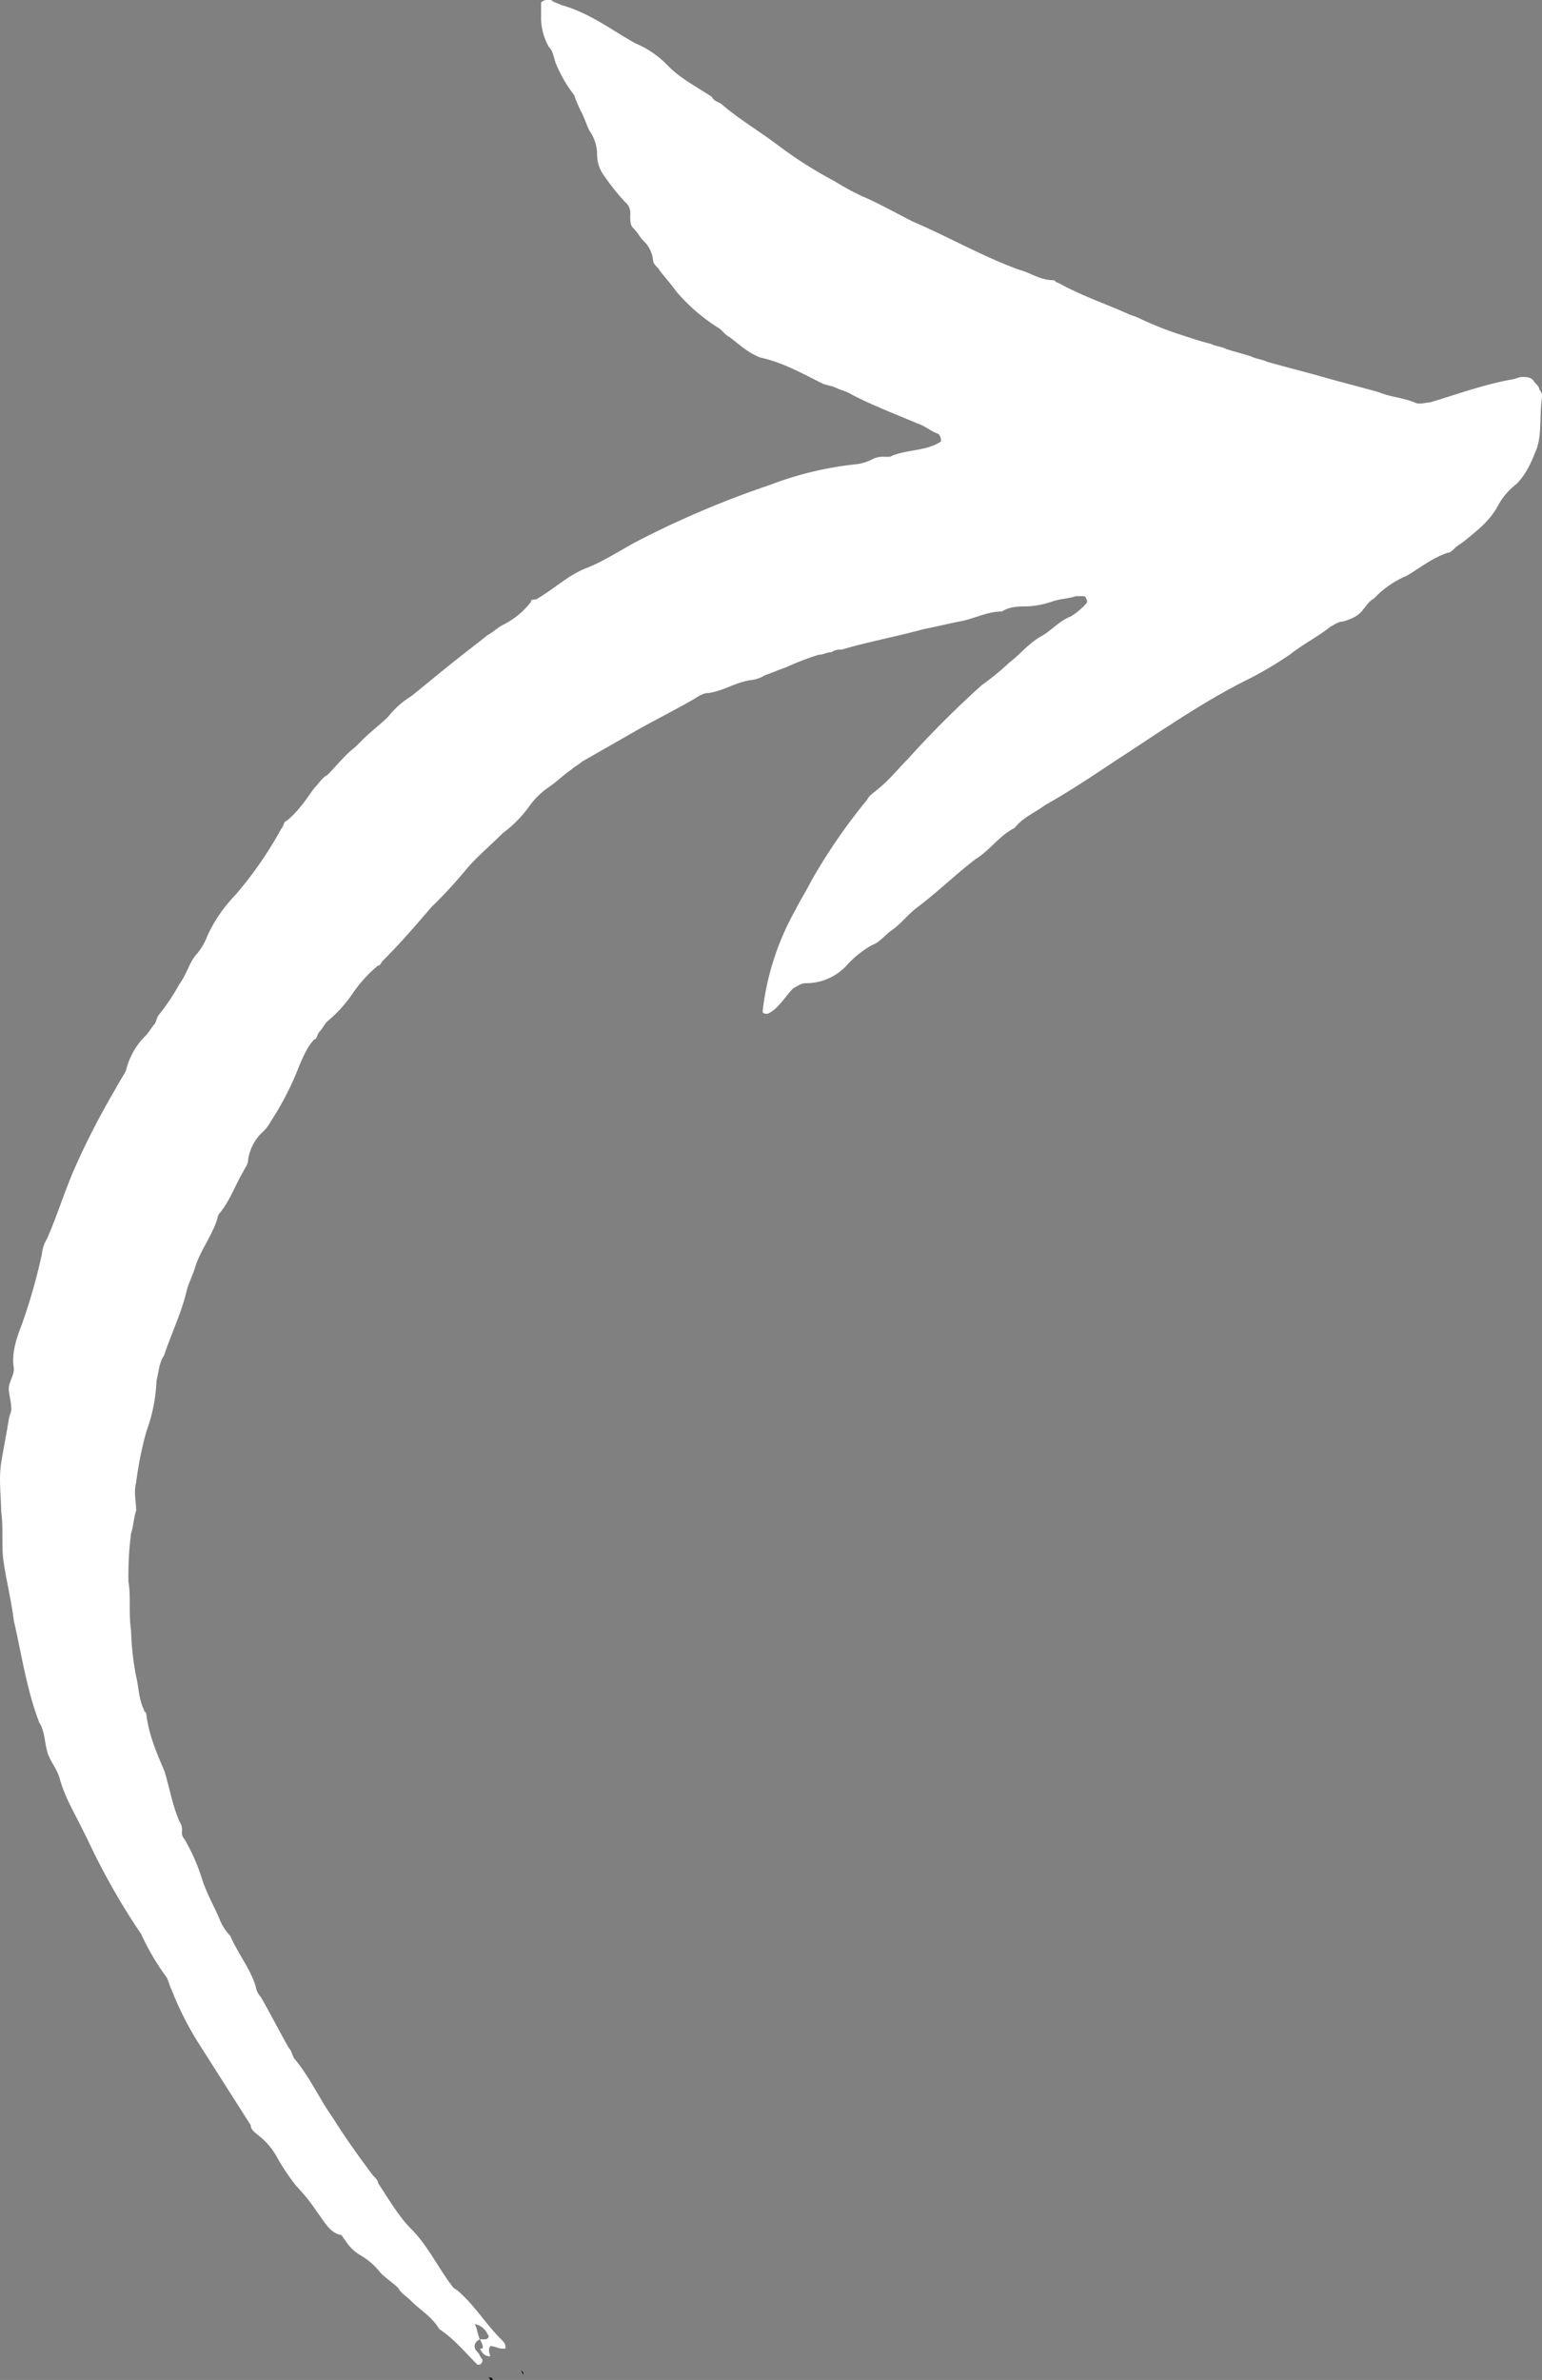 <svg id="Layer_1" data-name="Layer 1" xmlns="http://www.w3.org/2000/svg" viewBox="0 0 363.28 560.6"><rect x="0" y="0" width="363.28" height="560.6" fill="#808080" stroke="none"/><defs><style>.cls-1{fill:#fff;}.cls-1,.cls-2{fill-rule:evenodd;}</style></defs><path class="cls-1" d="M113.07,551c-1.2.6-1.8,1.8-.6,3,.6.6.6,1.2,1.2,1.8,0,.6,0,.6-.6,1.2h-.6c-3-3-5.4-6-9-8.4-1.8-3-4.2-4.2-6.6-6.6-1.2-1.2-2.4-1.8-3-3-1.2-1.2-3-2.4-4.2-3.6a16.37,16.37,0,0,0-4.8-4.2,10.18,10.18,0,0,1-3.6-3.6c-.6-.6-.6-1.2-1.2-1.2-2.4-.6-3.6-3-5.4-5.4a42,42,0,0,0-4.8-6,50.09,50.09,0,0,1-4.8-7.2,16.37,16.37,0,0,0-4.2-4.8c-.6-.6-1.8-1.2-1.8-2.4l-12.6-19.8a74.69,74.69,0,0,1-6-12c-.6-1.2-.6-1.8-1.2-3a56.74,56.74,0,0,1-6-10.2,161.94,161.94,0,0,1-12.6-22.2l-1.8-3.6c-1.8-3.6-3.6-6.6-4.8-10.8-.6-2.4-2.4-4.2-3-6.6s-.6-4.8-1.8-6.6c-3-7.8-4.2-16.2-6-24-.6-4.8-1.8-9.6-2.4-13.8-.6-3.6,0-7.8-.6-12,0-3.6-.6-7.2,0-11.4.6-3.6,1.2-6.6,1.8-10.2,0-.6.6-1.8.6-2.4,0-1.8-.6-3.6-.6-4.8,0-1.8,1.2-3,1.2-4.8-.6-3.6.6-7.2,1.8-10.2a135.82,135.82,0,0,0,4.8-16.8,8.4,8.4,0,0,1,1.2-3.6c2.4-5.4,4.2-11.4,6.6-16.8a180.56,180.56,0,0,1,9.6-18.6c.6-1.2,1.8-3,2.4-4.2a17.1,17.1,0,0,1,4.8-8.4c.6-.6,1.2-1.8,1.8-2.4s.6-1.8,1.2-2.4a50.09,50.09,0,0,0,4.8-7.2c1.8-2.4,2.4-5.4,4.2-7.2a15.11,15.11,0,0,0,2.4-4.2,34.44,34.44,0,0,1,6.6-9.6,90.39,90.39,0,0,0,10.8-15.6c.6-.6.6-1.8,1.2-1.8,3-2.4,4.8-5.4,6.6-7.8,1.2-1.2,1.8-2.4,3-3,2.4-2.4,4.2-4.8,6.6-6.6l1.8-1.8c1.8-1.8,4.2-3.6,6-5.4a20.64,20.64,0,0,1,5.4-4.8c3-2.4,6.6-5.4,9.6-7.8s5.4-4.2,8.4-6.6c1.2-.6,2.4-1.8,3.6-2.4a18.79,18.79,0,0,0,6.6-5.4c0-.6.6-.6,1.2-.6,4.2-2.4,7.2-5.4,11.4-7.2,4.8-1.8,9-4.8,13.8-7.2a224.64,224.64,0,0,1,30-12.6,79.45,79.45,0,0,1,19.8-4.8,11.21,11.21,0,0,0,4.2-1.2,5.47,5.47,0,0,1,3-.6h1.2c3.6-1.8,8.4-1.2,12-3.6a2.21,2.21,0,0,0-.6-1.8c-1.8-.6-3-1.8-4.8-2.4-4.2-1.8-12-4.8-16.2-7.2-1.2-.6-1.8-.6-3-1.2s-2.4-.6-3.6-1.2c-4.8-2.4-9-4.8-14.4-6-3-1.2-4.8-3-7.2-4.8-1.2-.6-1.8-1.8-3-2.4a44,44,0,0,1-9.6-8.4c-1.2-1.8-3-3.6-4.2-5.4-.6-.6-1.2-1.2-1.2-1.8a7.41,7.41,0,0,0-2.4-4.8c-.6-.6-1.2-1.8-2.4-3-.6-.6-.6-1.8-.6-3a3.29,3.29,0,0,0-1.2-3,53.24,53.24,0,0,1-4.8-6,8.38,8.38,0,0,1-1.8-5.4,9.7,9.7,0,0,0-1.8-5.4c-.6-1.2-1.2-3-1.8-4.2a29.33,29.33,0,0,1-1.8-4.2,31.26,31.26,0,0,1-4.2-7.2c-.6-1.2-.6-3-1.8-4.2a14.16,14.16,0,0,1-1.8-7.2V.6a2,2,0,0,1,1.2-.6h1.2c.6.6,1.2.6,2.4,1.2,6.6,1.8,12,6,17.4,9a22.69,22.69,0,0,1,7.8,5.4c3,3,6.6,4.8,10.2,7.2.6,1.2,1.8,1.2,2.4,1.8,4.2,3.6,8.4,6,13.2,9.6a98.21,98.21,0,0,0,13.2,8.4,63.86,63.86,0,0,0,6.6,3.6c4.2,1.8,8.4,4.2,12,6,8.4,3.6,16.8,8.4,25.2,11.4,2.4.6,4.8,2.4,7.8,2.4.6,0,.6.6,1.2.6,5.4,3,10.8,4.8,16.2,7.2,1.2.6,1.8.6,3,1.2a79.93,79.93,0,0,0,10.8,4.2c1.8.6,3.6,1.2,6,1.8,1.2.6,2.4.6,3.6,1.2,1.8.6,4.2,1.2,6,1.8,1.2.6,2.4.6,3.6,1.2,4.2,1.2,9,2.4,13.2,3.6s9,2.4,13.2,3.6c3,1.2,5.4,1.2,8.4,2.4,1.2.6,2.4,0,3.6,0,6-1.8,12.6-4.2,19.2-5.4.6,0,1.8-.6,2.4-.6,1.2,0,2.4,0,3,1.2.6.6,1.2,1.2,1.2,1.8a2.21,2.21,0,0,1,.6,1.8c-.6,4.2,0,8.4-1.2,12-1.2,3-2.4,6-4.8,8.4a16.37,16.37,0,0,0-4.2,4.8c-1.8,3.6-4.8,6-7.8,8.4-.6.6-1.8,1.2-2.4,1.8s-1.2,1.2-1.8,1.2c-3.6,1.2-6.6,3.6-9.6,5.4a22.69,22.69,0,0,0-7.8,5.4c-1.2.6-1.8,1.8-2.4,2.4-1.2,1.8-3,2.4-4.8,3-1.2,0-1.8.6-3,1.2-3,2.4-6.6,4.2-9.6,6.6a89.92,89.92,0,0,1-10.2,6c-10.8,5.4-21,12.6-31.2,19.2-5.4,3.6-10.8,7.2-16.2,10.2-2.4,1.8-5.4,3-7.2,5.4-3.6,1.8-6,5.4-9,7.2-4.8,3.6-9,7.8-13.8,11.4-2.4,1.8-3.6,3.6-6,5.4-1.8,1.2-3,3-4.8,3.6a23.41,23.41,0,0,0-6,4.8,13,13,0,0,1-9.6,4.2c-1.2,0-1.8.6-3,1.2-1.2,1.2-2.4,3-3.6,4.2a8.31,8.31,0,0,1-2.4,1.8c-.6,0-1.2,0-1.2-.6a63.14,63.14,0,0,1,7.8-24c1.2-2.4,2.4-4.2,3.6-6.6a136.17,136.17,0,0,1,13.2-19.2c.6-1.2,1.8-1.8,2.4-2.4,3-2.4,4.8-4.8,7.2-7.2a238,238,0,0,1,17.4-17.4,63.17,63.17,0,0,0,6.6-5.4c2.4-1.8,4.2-4.2,7.2-6,2.4-1.2,4.2-3.6,7.2-4.8a16.19,16.19,0,0,0,3.6-3,.83.83,0,0,0,0-1.17l0,0a.58.58,0,0,0-.58-.6h-1.82c-1.8.6-3.6.6-5.4,1.2a21.18,21.18,0,0,1-6,1.2c-1.8,0-4.2,0-6,1.2-3.6,0-6.6,1.8-10.2,2.4-3,.6-5.4,1.2-8.4,1.8-6.6,1.8-13.2,3-19.2,4.8a3.57,3.57,0,0,0-2.4.6c-1.2,0-1.8.6-3,.6a68.18,68.18,0,0,0-7.8,3c-1.8.6-3,1.2-4.8,1.8a8.4,8.4,0,0,1-3.6,1.2c-3.6.6-6,2.4-9.6,3-1.8,0-3,1.2-4.2,1.8-4.2,2.4-9,4.8-13.2,7.2l-12.6,7.2c-.6.6-1.8,1.2-2.4,1.8-1.8,1.2-3.6,3-5.4,4.2a18.26,18.26,0,0,0-4.8,4.8,28.44,28.44,0,0,1-6,6c-3,3-6.6,6-9,9a106.81,106.81,0,0,1-7.8,8.4c-3.6,4.2-7.2,8.4-11.4,12.6-.6.6-.6,1.2-1.2,1.2a31.65,31.65,0,0,0-6,6.6,31.65,31.65,0,0,1-6,6.6c-.6.6-1.2,1.8-1.8,2.4s-.6,1.8-1.2,1.8c-1.8,1.8-3,4.8-4.2,7.8a68.85,68.85,0,0,1-6,11.4,10.42,10.42,0,0,1-2.4,3,11.4,11.4,0,0,0-3,6c0,1.2-.6,1.8-1.2,3-1.8,3-3,6.6-5.4,9.6a2,2,0,0,0-.6,1.2c-1.2,4.2-4.2,7.8-5.4,12-.6,1.8-1.2,3-1.8,4.8-1.2,5.4-3.6,10.2-5.4,15.6-1.2,1.8-1.2,3.6-1.8,6a38.81,38.81,0,0,1-2.4,12,84.68,84.68,0,0,0-2.4,12c-.6,2.4,0,4.2,0,6.6-.6,1.8-.6,3.6-1.2,5.4a77.57,77.57,0,0,0-.6,11.4c.6,3.6,0,7.2.6,11.4a65.27,65.27,0,0,0,1.2,10.8c.6,2.4.6,5.4,1.8,7.8,0,.6.6.6.6,1.2.6,4.8,2.4,9,4.2,13.2,1.2,3.6,1.8,7.8,3.6,12a3.57,3.57,0,0,1,.6,2.4,2.21,2.21,0,0,0,.6,1.8,46.07,46.07,0,0,1,4.2,9.6c1.2,3.6,3,6.6,4.2,9.6a12.66,12.66,0,0,0,2.4,3.6c1.8,4.2,4.8,7.8,6,12a4.57,4.57,0,0,0,1.2,2.4c2.4,4.2,4.2,7.8,6.6,12,.6.6.6,1.2,1.2,2.4,3.6,4.2,6,9.6,9,13.8,3,4.8,6,9,9.6,13.8.6.6,1.2,1.2,1.2,1.8,2.4,3.6,4.8,7.8,7.8,10.8,3.6,3.6,6,8.4,9,12.6.6.6.6,1.2,1.8,1.8,4.2,3.6,6.6,7.8,10.2,11.4.6.6,1.2,1.2,1.2,1.8v.6h-.6c-1.2,0-1.8-.6-3-.6-.6,1.2,0,1.8,0,2.4-1.2,0-1.8-.6-2.4-1.8,1.2.2.6-1,0-2.2h1.2c.6,0,1.2-.6.6-1.2a4.2,4.2,0,0,0-3-2.4c.6,1.2.6,2.4,1.2,3.6Z" transform="translate(0)"/><path class="cls-2" d="M114.87,560c.6,0,1.2,0,1.2.6h-.6a.58.58,0,0,0-.58-.6Z" transform="translate(0)"/><path class="cls-2" d="M123.27,559.4h0c-.6-1.2-.6-1.2,0-.6Z" transform="translate(0)"/><path class="cls-2" d="M123.27,559.4l.6-.6Z" transform="translate(0)"/></svg>